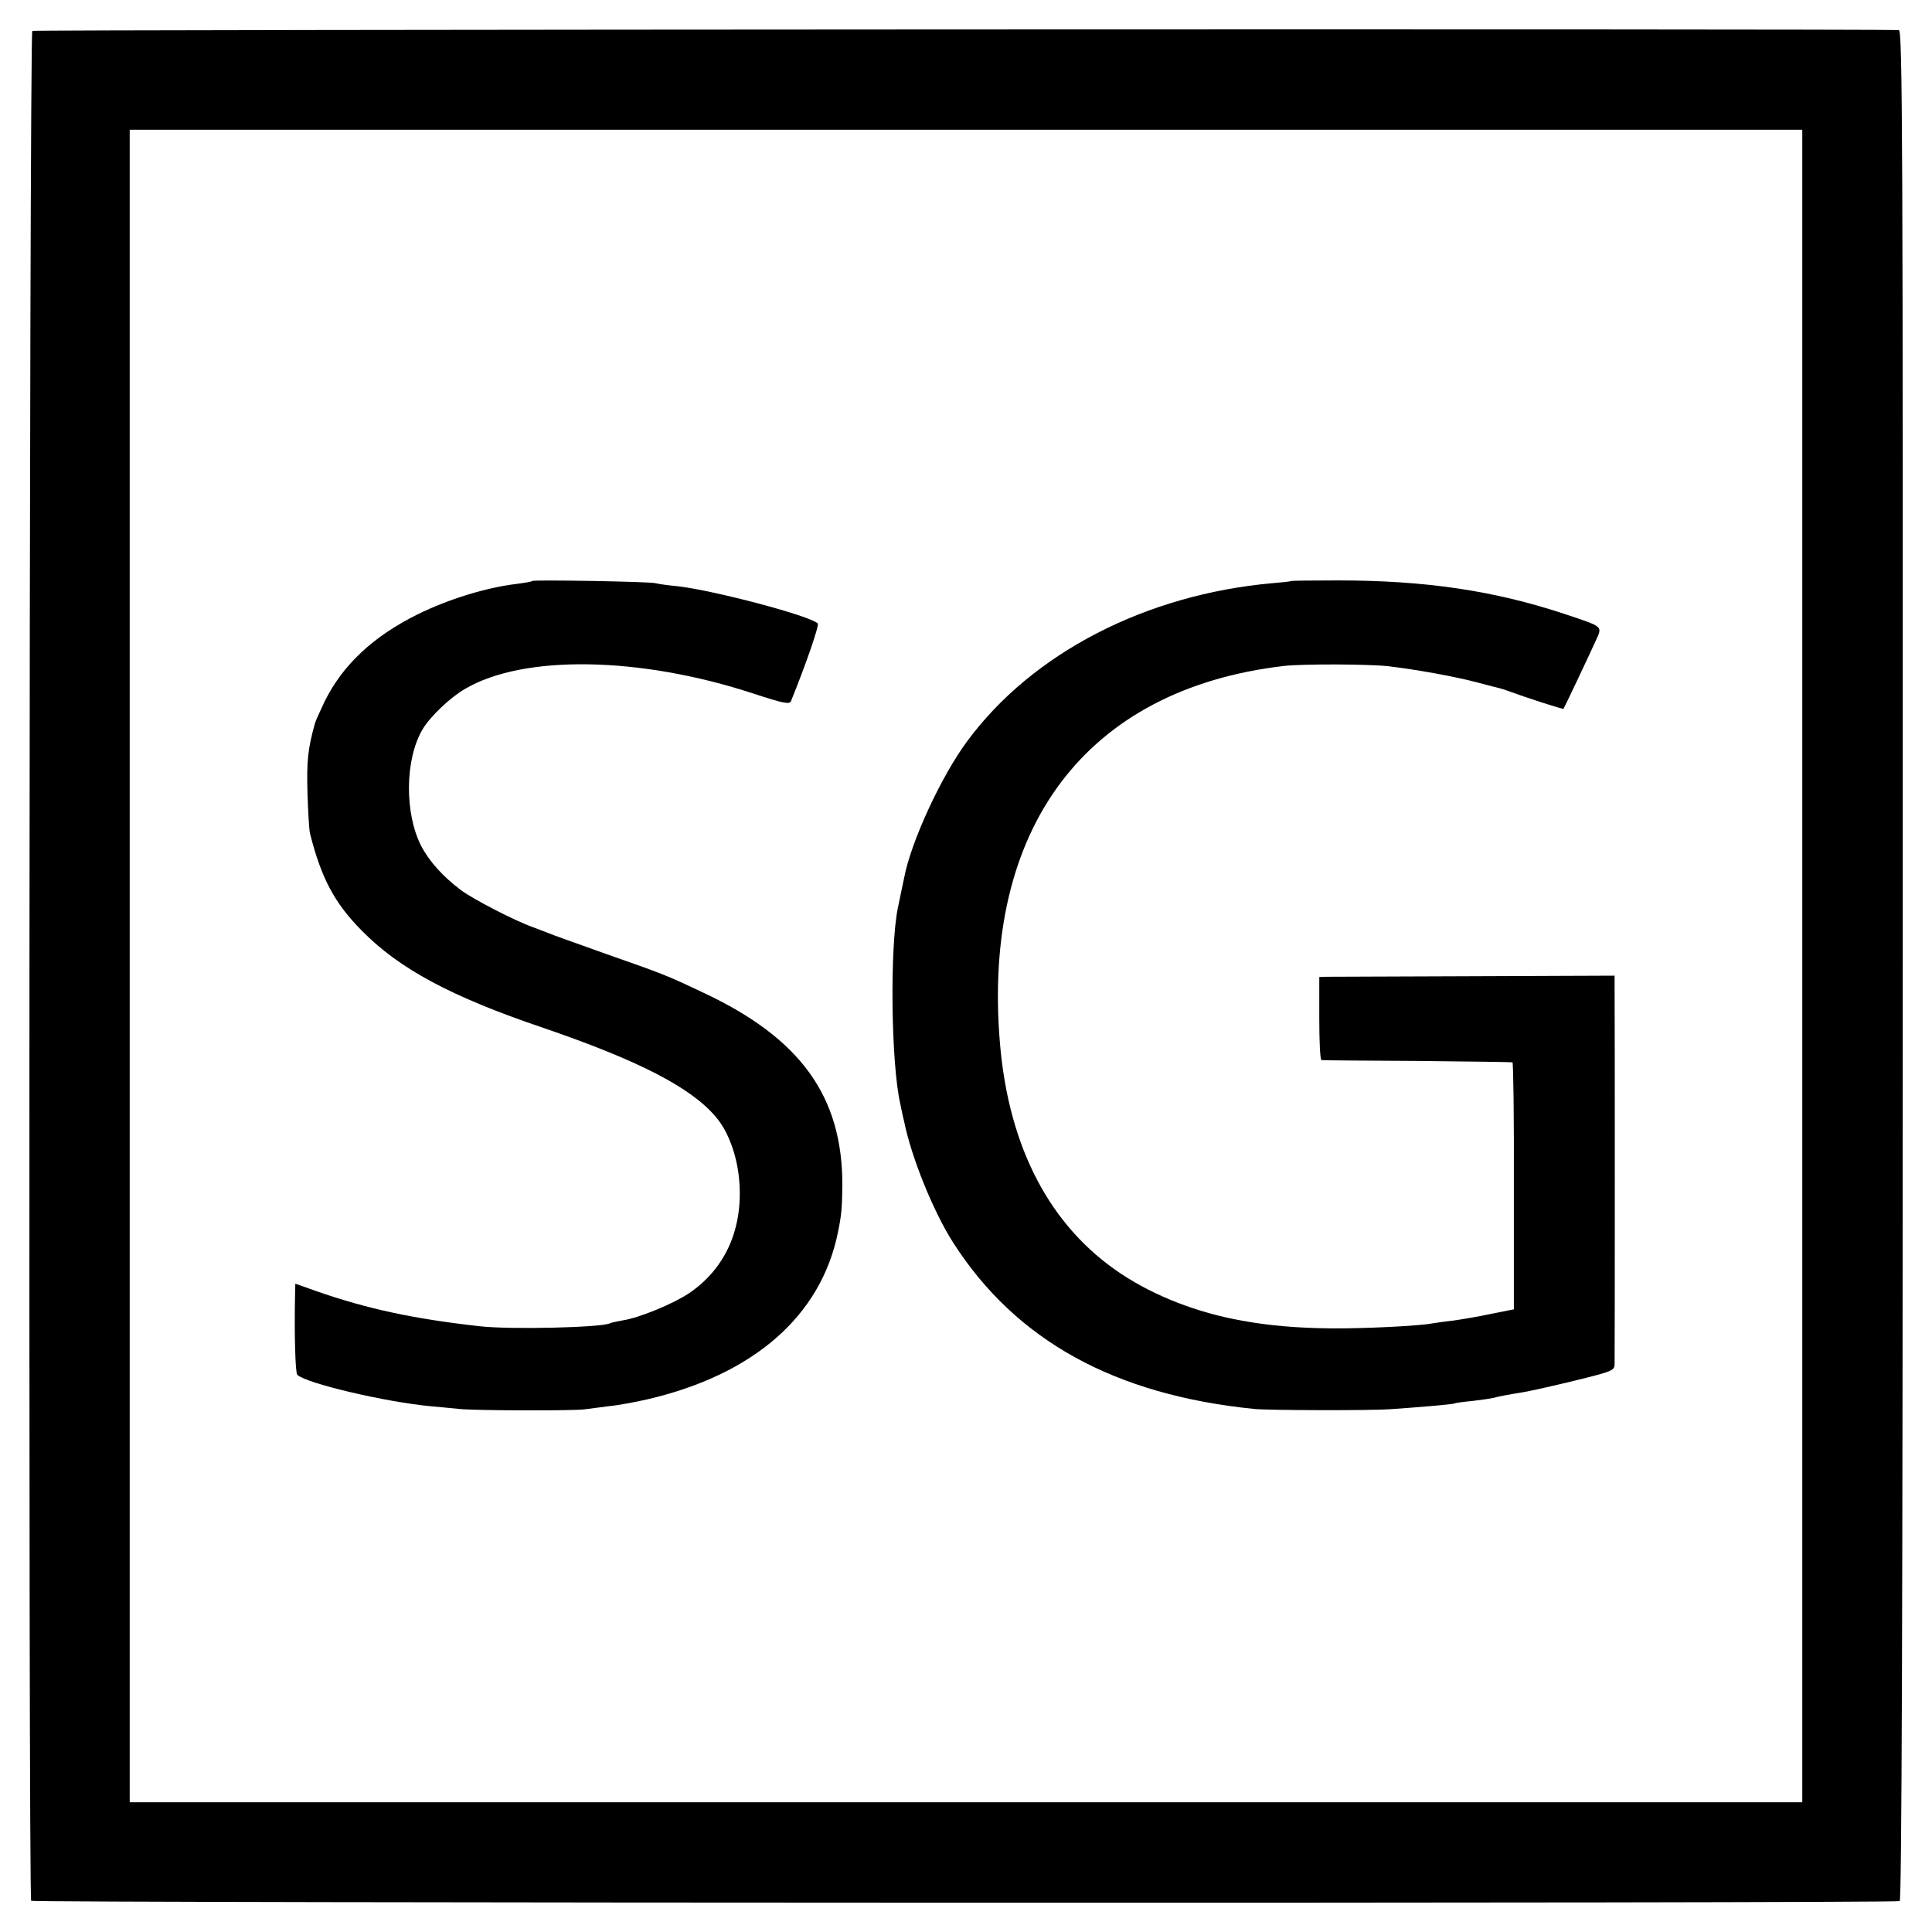 <?xml version="1.0" standalone="no"?>
<!DOCTYPE svg PUBLIC "-//W3C//DTD SVG 20010904//EN"
 "http://www.w3.org/TR/2001/REC-SVG-20010904/DTD/svg10.dtd">
<svg version="1.0" xmlns="http://www.w3.org/2000/svg"
 width="700pt" height="700pt" viewBox="0 0 700 700"
 preserveAspectRatio="xMidYMid meet">
<g transform="translate(0,700) scale(0.1,-0.1)"
fill="#000000" stroke="none">
<path d="M117 6888 c-11 -7 -15 -6763 -4 -6775 9 -8 6756 -10 6770 -1 7 4 11
998 11 3392 1 3003 -1 3386 -14 3387 -92 5 -6755 2 -6763 -3z m6413 -3388 l0
-3030 -3030 0 -3030 0 0 3030 0 3030 3030 0 3030 0 0 -3030z"/>
<path d="M1928 4895 c-2 -3 -29 -7 -59 -11 -108 -13 -244 -55 -354 -109 -164
-81 -274 -185 -339 -317 -17 -36 -33 -71 -35 -79 -26 -94 -30 -136 -27 -249 2
-69 6 -136 9 -149 41 -163 89 -253 187 -352 136 -139 324 -240 658 -353 342
-117 534 -215 624 -321 46 -52 78 -140 86 -228 16 -177 -49 -323 -182 -413
-57 -38 -180 -89 -240 -98 -21 -4 -41 -8 -45 -10 -25 -16 -365 -24 -475 -11
-240 27 -405 63 -584 125 l-82 29 -1 -42 c-3 -138 1 -281 8 -288 31 -31 321
-99 483 -114 36 -3 83 -8 105 -10 55 -6 424 -7 455 -1 14 2 52 7 85 11 33 3
97 15 141 25 386 90 629 303 690 605 13 63 15 88 16 170 1 322 -151 533 -503
698 -137 65 -146 68 -354 141 -104 37 -199 71 -210 76 -11 4 -36 14 -55 21
-65 23 -214 100 -260 134 -65 49 -114 103 -144 160 -61 120 -59 316 6 424 27
45 99 114 153 145 212 125 634 118 1045 -17 110 -36 131 -40 136 -27 53 130
103 275 97 281 -28 28 -376 120 -508 135 -33 3 -69 8 -80 11 -25 6 -442 13
-447 8z"/>
<path d="M4678 4895 c-2 -2 -32 -5 -68 -8 -459 -41 -870 -253 -1106 -573 -94
-127 -203 -363 -228 -494 -3 -14 -13 -63 -23 -110 -29 -143 -25 -561 9 -710 5
-25 11 -53 14 -64 26 -129 106 -327 178 -439 227 -354 584 -551 1091 -602 50
-5 415 -6 490 -1 103 7 231 18 235 21 3 2 32 6 65 9 33 4 67 9 75 11 17 5 60
13 110 21 19 3 101 21 183 41 142 35 147 37 147 62 1 31 1 1296 0 1361 l0 45
-507 -2 c-280 -1 -520 -2 -535 -2 l-28 -1 0 -150 c0 -82 3 -150 8 -151 4 -1
160 -2 347 -3 187 -2 342 -4 345 -5 3 0 6 -202 5 -448 l0 -447 -85 -17 c-47
-10 -108 -20 -136 -24 -29 -3 -62 -8 -75 -10 -45 -9 -244 -19 -364 -18 -123 1
-228 10 -325 28 -163 29 -316 89 -437 169 -258 171 -408 457 -440 836 -66 781
312 1283 1028 1367 69 8 310 7 380 -1 102 -12 244 -38 319 -58 41 -11 80 -21
85 -22 6 -2 17 -5 25 -8 68 -25 203 -69 205 -66 3 4 93 194 117 247 24 53 29
49 -112 96 -256 85 -506 122 -822 122 -92 0 -169 -1 -170 -2z"/>
</g>
</svg>
